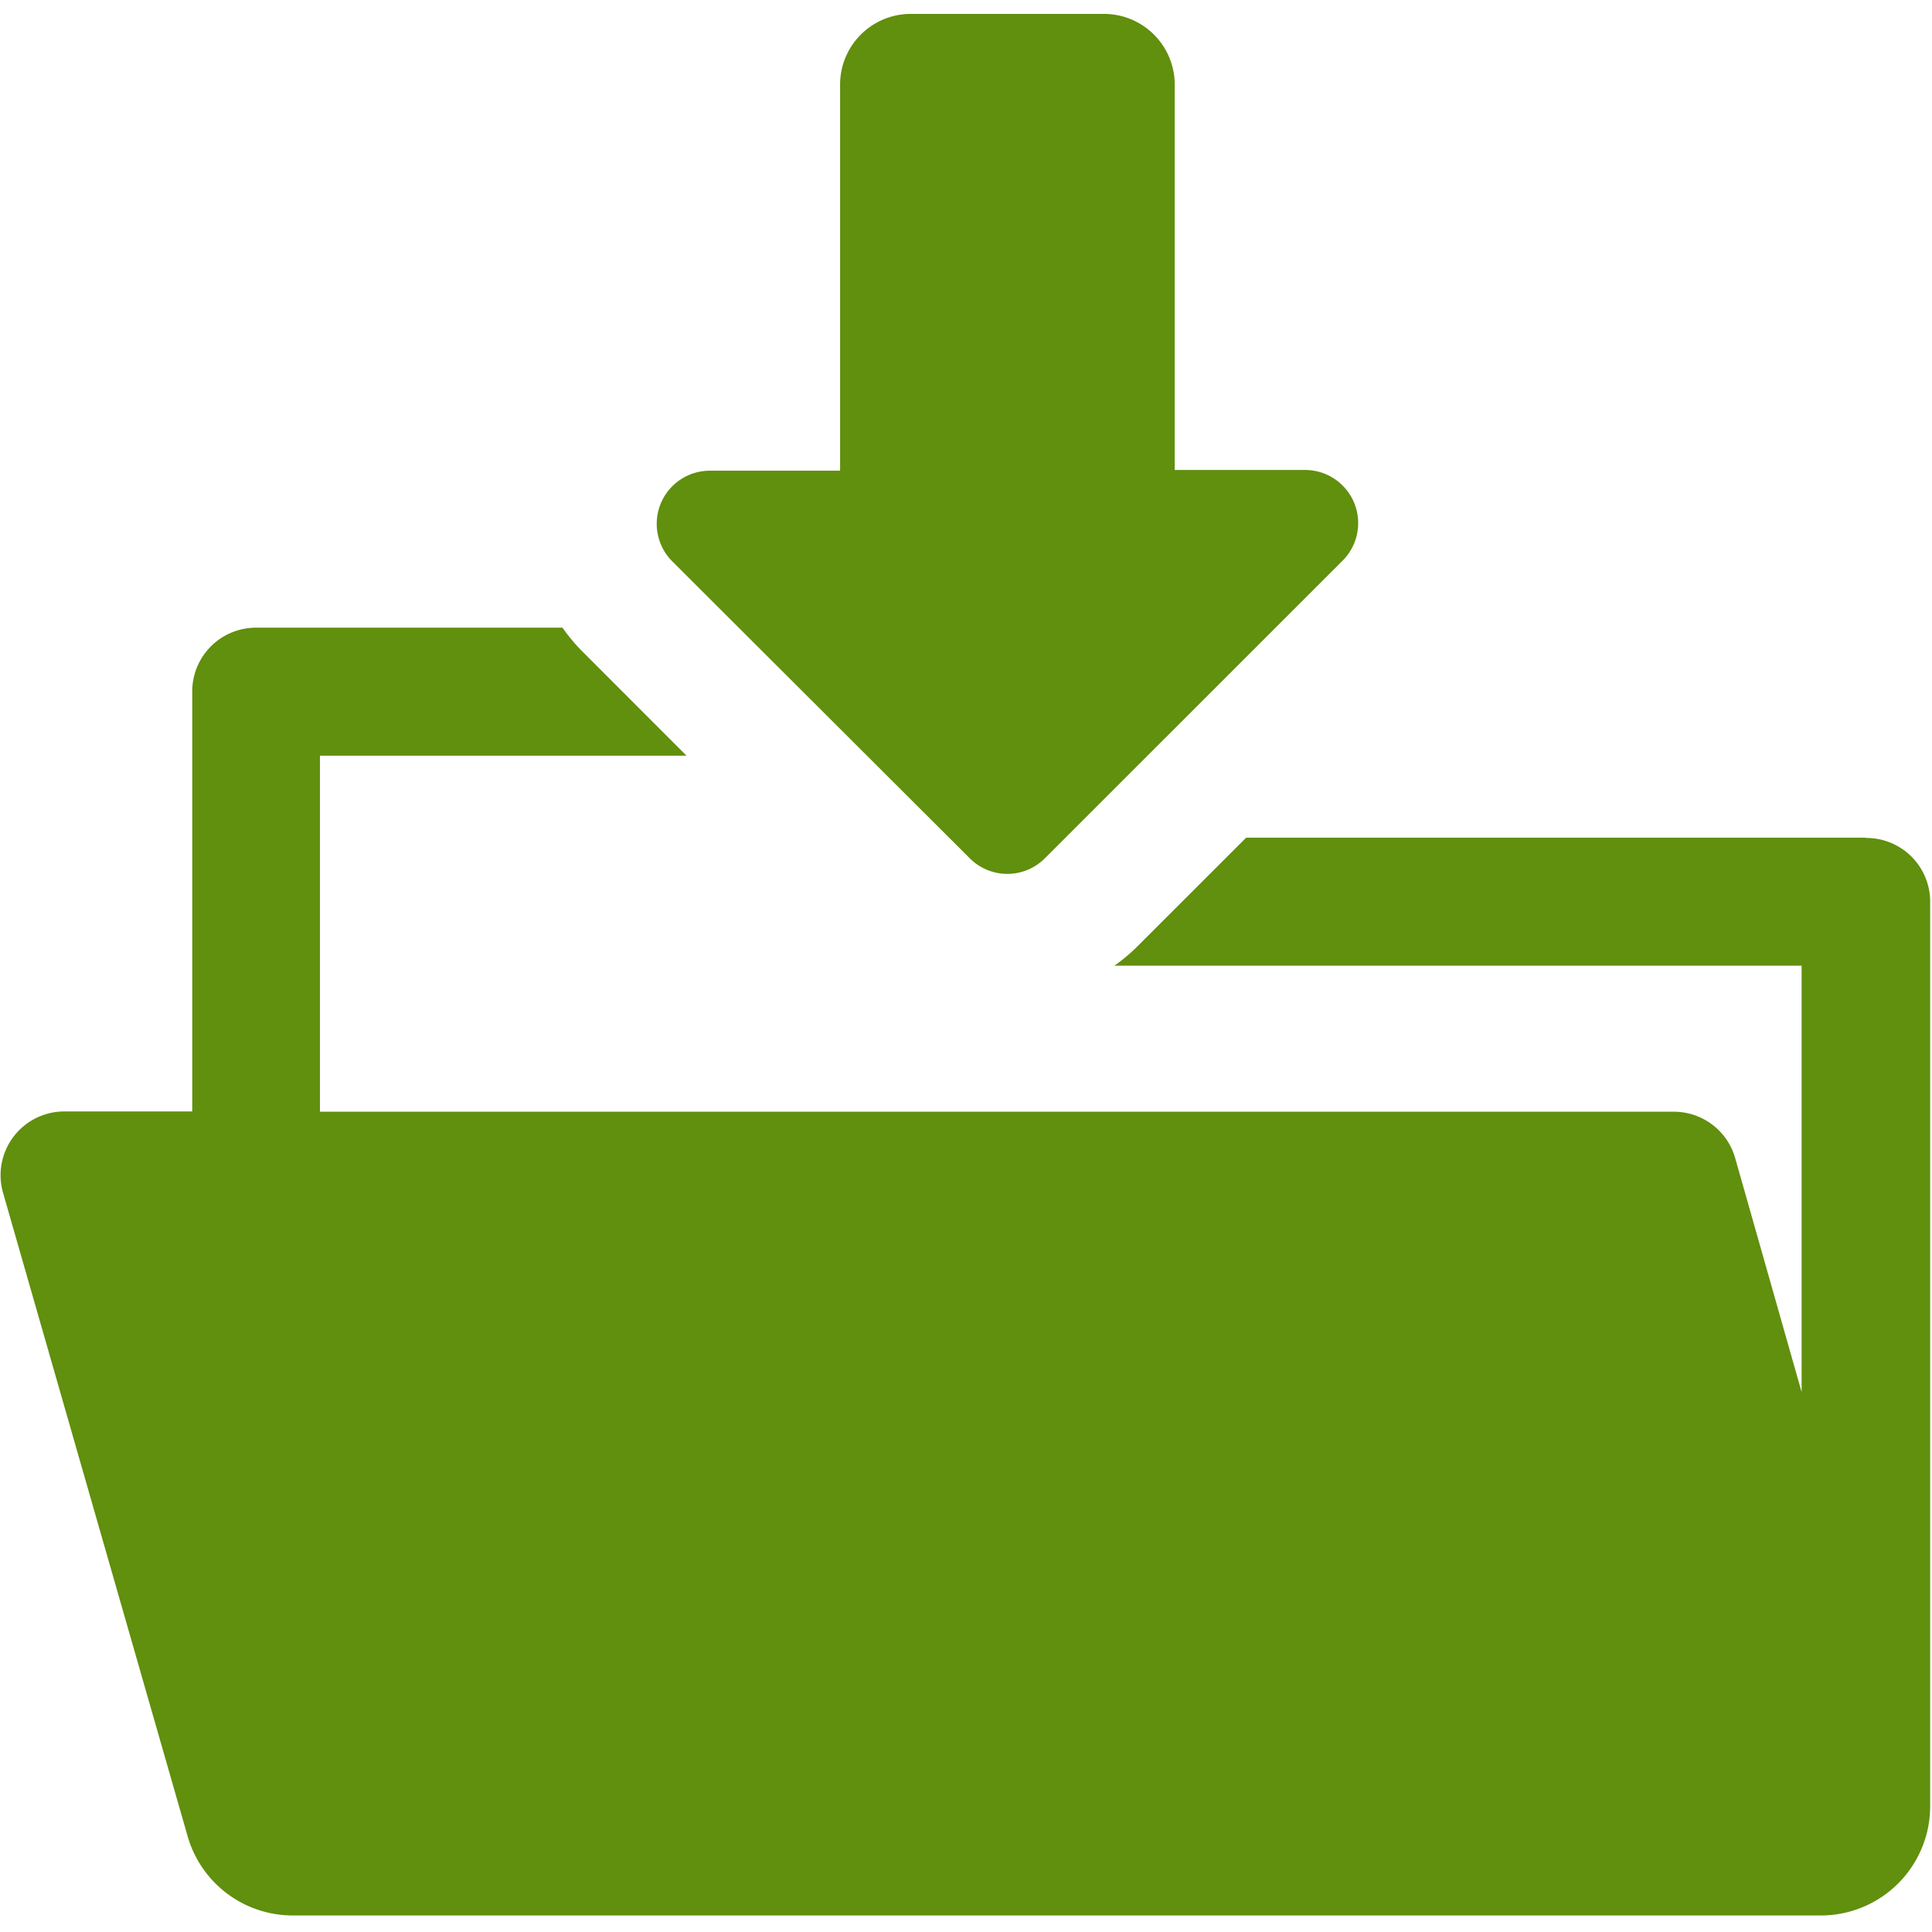 <svg xmlns="http://www.w3.org/2000/svg" xmlns:xlink="http://www.w3.org/1999/xlink" width="15" height="15" viewBox="0 0 21.206 20.893">
  <defs>
    <clipPath id="clip-path">
      <rect id="Rectangle_1" data-name="Rectangle 1" width="21.206" height="20.893" fill="#618f0e"/>
    </clipPath>
  </defs>
  <g id="Group_3" data-name="Group 3" transform="translate(0 0)">
    <g id="Group_2" data-name="Group 2" transform="translate(0 0)">
      <g id="Group_1" data-name="Group 1" transform="translate(0 0)" clip-path="url(#clip-path)">
        <path id="Path_1" fill="#618f0e" data-name="Path 1" d="M122.478,355h-6.8l-1.215,1.214a1.962,1.962,0,0,1-.231.191h7.543v4.68l-.729-2.567a.7.7,0,0,0-.676-.51H105.512V354.1h4.023l-1.142-1.143a1.973,1.973,0,0,1-.219-.262H104.81a.7.7,0,0,0-.7.7v4.61h-1.4a.7.7,0,0,0-.676.895l2.025,7.059a1.2,1.2,0,0,0,1.156.871h16.771a1.2,1.2,0,0,0,1.2-1.2v-9.927a.7.7,0,0,0-.7-.7Zm0,0" transform="translate(-102 -345.962)"/>
      </g>
    </g>
    <path id="Path_2" data-name="Path 2" fill="#618f0e" d="M237.994,238.154a.582.582,0,0,0,.825,0l3.263-3.262a.583.583,0,0,0-.412-1h-1.426v-4.229a.777.777,0,0,0-.777-.777h-2.12a.776.776,0,0,0-.776.777V233.9h-1.426a.583.583,0,0,0-.411,1Zm0,0" transform="translate(-227.35 -228.89)"/>
  </g>
</svg>
